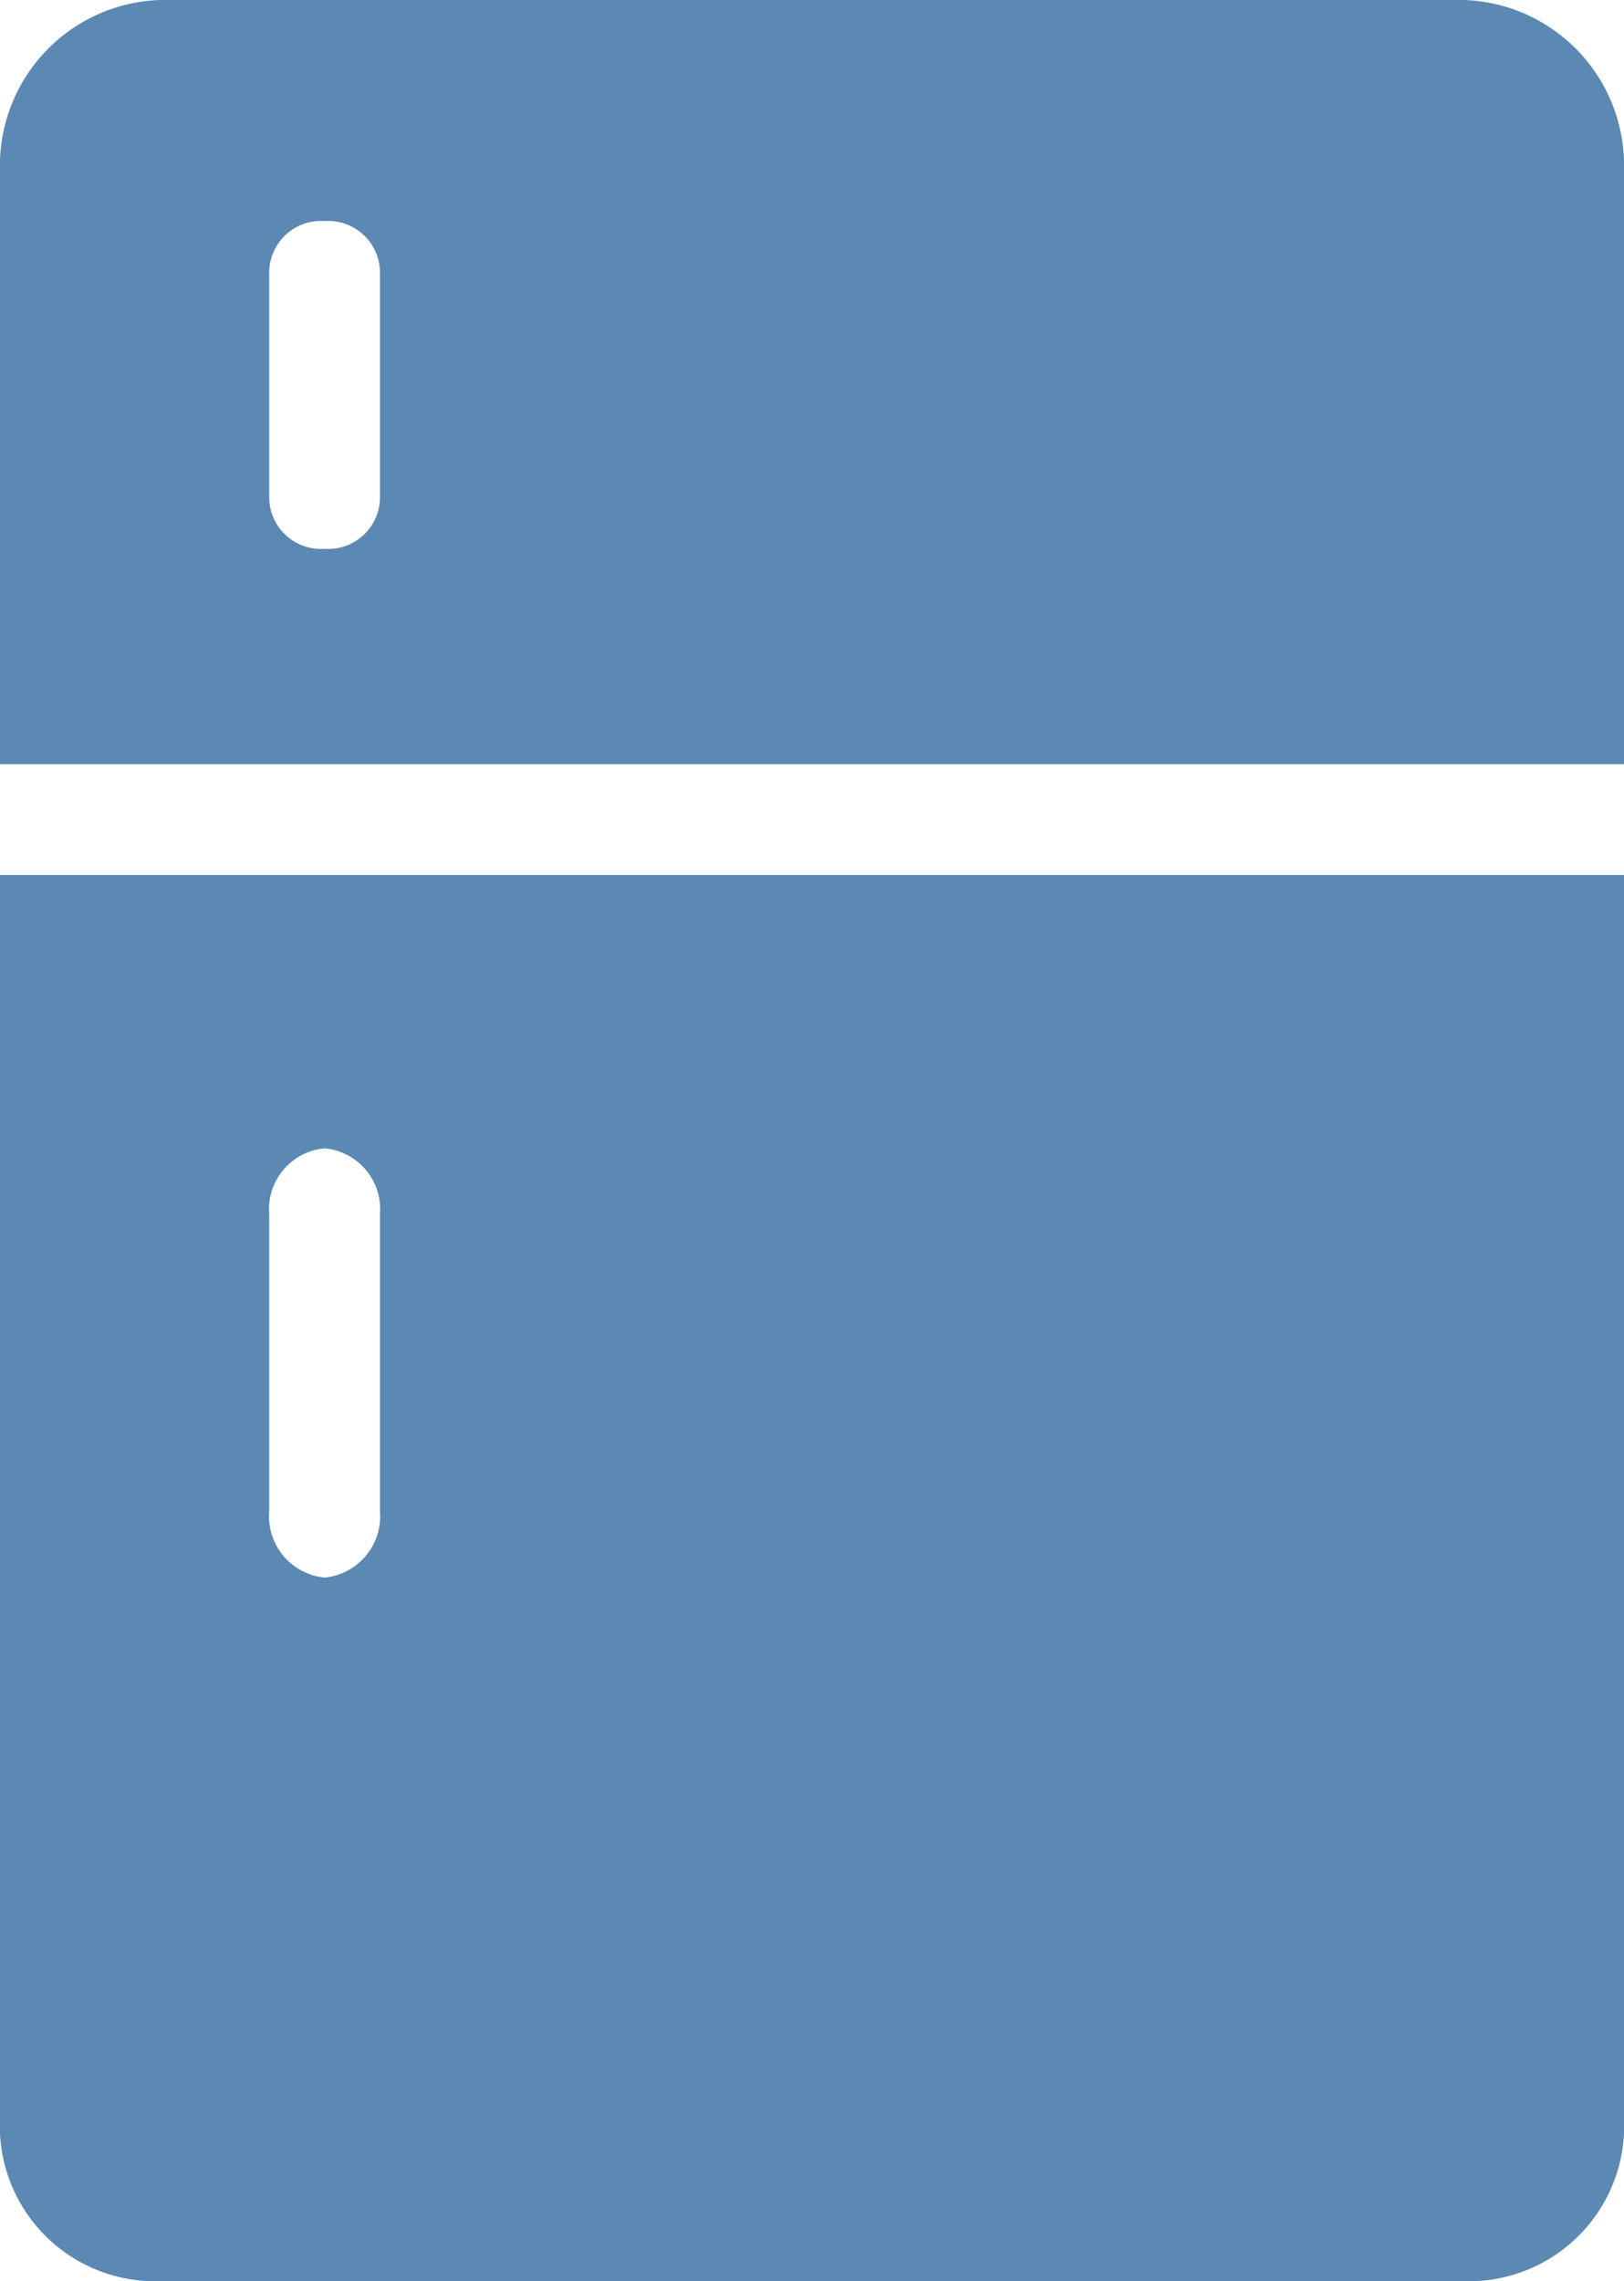 <svg xmlns="http://www.w3.org/2000/svg" width="31.37" height="44.06" viewBox="0 0 31.37 44.06">
  <title>icon-26</title>
  <g id="6ffef2e8-ea30-45a6-ad11-518766fecf4c" data-name="圖層 2">
    <g id="48a169e5-e4a7-4acb-9d76-95f0d7887839" data-name="圖層 1">
      <g>
        <path d="M7.34,9.6a1,1,0,0,1-1.07,1,1,1,0,0,1-1.07-1V5.27a1,1,0,0,1,1.07-1,1,1,0,0,1,1.07,1Zm21-9.6H3.08A3.2,3.2,0,0,0,0,3.3V14.76H31.37V3.3A3.2,3.2,0,0,0,28.29,0Z" fill="#5b89b4"/>
        <path d="M5.2,23.45a1.18,1.18,0,0,1,1.07-1.27,1.18,1.18,0,0,1,1.07,1.27v5.74a1.19,1.19,0,0,1-1.07,1.28A1.19,1.19,0,0,1,5.2,29.19ZM0,41.21a3,3,0,0,0,3.08,2.85H28.29a3,3,0,0,0,3.08-2.85V16.9H0Z" fill="#5b89b4"/>
      </g>
    </g>
  </g>
</svg>
